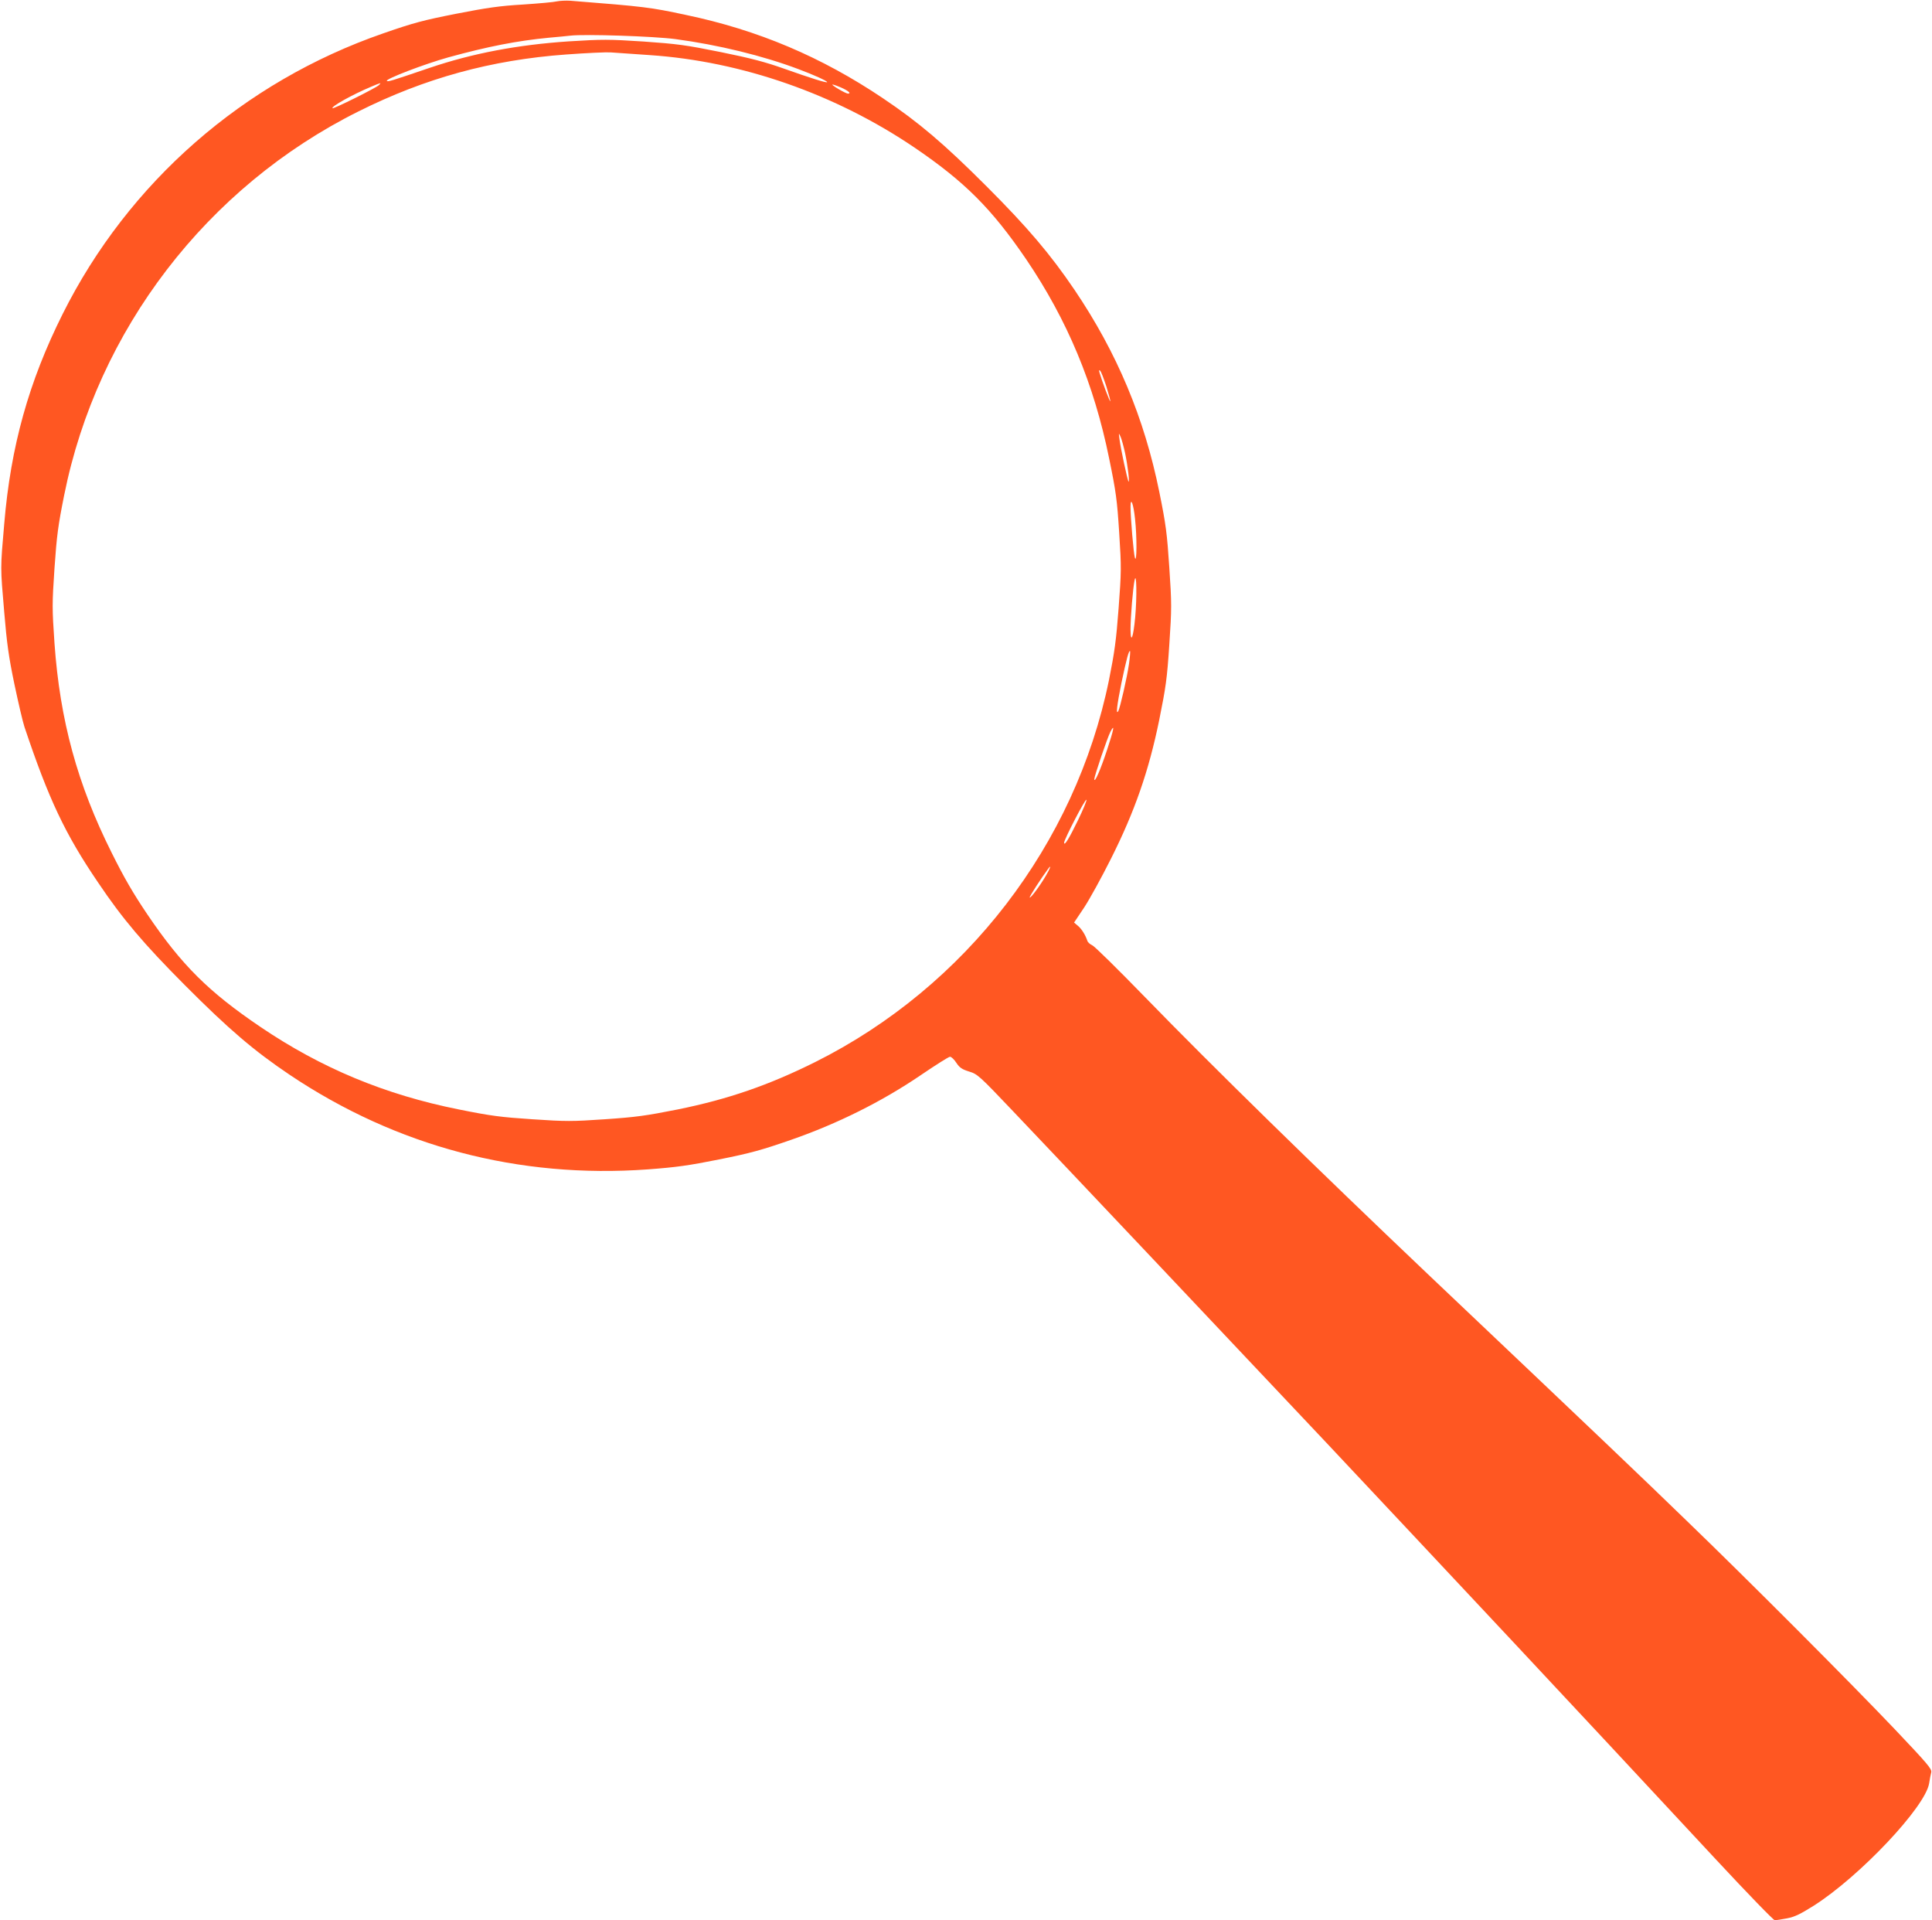 <?xml version="1.0" standalone="no"?>
<!DOCTYPE svg PUBLIC "-//W3C//DTD SVG 20010904//EN"
 "http://www.w3.org/TR/2001/REC-SVG-20010904/DTD/svg10.dtd">
<svg version="1.0" xmlns="http://www.w3.org/2000/svg"
 width="1280pt" height="1272pt" viewBox="0 0 1280 1272"
 preserveAspectRatio="xMidYMid meet">
<g transform="translate(0,1272) scale(0.1,-0.1)"
fill="#ff5722" stroke="none">
<path d="M3690 12711 c-19 -5 -120 -14 -225 -21 -154 -9 -237 -21 -442 -61
-218 -43 -283 -60 -484 -130 -927 -321 -1688 -987 -2124 -1859 -224 -448 -344
-876 -387 -1390 -26 -301 -26 -281 0 -585 17 -203 29 -293 67 -475 26 -124 56
-252 67 -285 161 -480 269 -709 488 -1031 162 -241 302 -406 575 -680 291
-292 457 -434 695 -594 707 -474 1517 -688 2372 -626 188 14 268 25 473 66
209 42 281 62 474 129 311 108 603 254 858 427 100 68 188 124 197 124 9 0 28
-18 42 -40 22 -33 37 -43 85 -58 55 -17 66 -26 291 -263 311 -326 1465 -1548
2074 -2194 426 -454 653 -695 1224 -1305 255 -272 1005 -1076 1364 -1463 203
-218 376 -397 385 -397 9 1 45 6 81 13 51 10 88 28 177 84 305 194 739 654
764 810 4 26 10 59 14 73 5 22 -22 54 -241 285 -295 310 -973 990 -1384 1386
-319 309 -530 510 -1710 1629 -738 701 -1430 1378 -1876 1837 -175 180 -331
334 -347 341 -15 7 -30 20 -33 30 -12 37 -37 78 -62 99 l-26 22 67 100 c36 55
116 200 177 322 158 314 251 582 320 919 44 219 52 272 67 500 16 241 16 271
0 510 -15 226 -22 283 -66 500 -99 490 -280 923 -562 1340 -160 236 -310 413
-584 687 -281 281 -447 422 -685 582 -409 275 -828 452 -1305 552 -239 51
-271 55 -765 94 -30 2 -71 0 -90 -4z m785 -250 c284 -38 579 -110 815 -199
102 -38 190 -78 190 -86 0 -8 -119 30 -285 89 -124 44 -218 69 -420 110 -233
47 -286 54 -512 70 -233 15 -269 15 -495 1 -341 -23 -637 -79 -923 -176 -253
-86 -275 -93 -282 -86 -12 12 249 112 407 156 262 72 456 110 665 130 61 5
126 12 145 14 95 11 552 -4 695 -23z m-170 -106 c609 -41 1230 -258 1753 -612
334 -227 512 -405 741 -741 273 -403 449 -825 549 -1317 46 -224 53 -275 67
-495 15 -232 14 -258 -4 -500 -16 -213 -27 -291 -64 -476 -223 -1088 -948
-2030 -1946 -2529 -307 -153 -576 -246 -911 -314 -212 -42 -277 -51 -483 -65
-218 -15 -257 -15 -480 0 -211 14 -273 22 -487 65 -490 98 -912 274 -1315 547
-344 233 -521 409 -748 744 -94 139 -155 244 -237 409 -227 453 -343 878 -379
1388 -16 232 -16 260 0 497 15 217 24 284 64 483 219 1095 945 2042 1950 2543
440 220 879 341 1375 377 135 10 268 16 295 14 28 -2 145 -10 260 -18z m-1795
-199 c-19 -19 -301 -159 -307 -153 -11 11 133 91 257 143 66 28 69 28 50 10z
m3063 -16 c47 -21 69 -40 45 -40 -16 0 -117 60 -102 60 6 0 32 -9 57 -20z
m1757 -1980 c16 -52 28 -96 26 -98 -4 -3 -55 133 -71 188 -5 18 -4 22 4 14 6
-5 24 -52 41 -104z m124 -441 c18 -86 31 -196 23 -189 -7 7 -53 222 -60 280
-6 45 -6 45 8 15 7 -17 20 -65 29 -106z m66 -437 c13 -116 12 -299 -1 -257 -9
30 -29 266 -29 340 1 68 20 15 30 -83z m1 -650 c-12 -133 -30 -182 -31 -82 0
81 16 275 27 327 13 62 16 -111 4 -245z m-41 -309 c-13 -91 -59 -291 -71 -313
-17 -30 -9 39 21 187 33 157 49 217 57 210 2 -3 -1 -41 -7 -84z m-145 -569
c-44 -134 -84 -225 -85 -195 0 19 87 276 107 314 31 60 22 14 -22 -119z m-193
-467 c-60 -124 -91 -173 -92 -149 0 21 143 298 148 284 2 -7 -23 -67 -56 -135z
m-213 -368 c-39 -67 -101 -150 -107 -144 -4 4 76 128 123 191 23 31 13 2 -16
-47z"/>
</g>
</svg>
